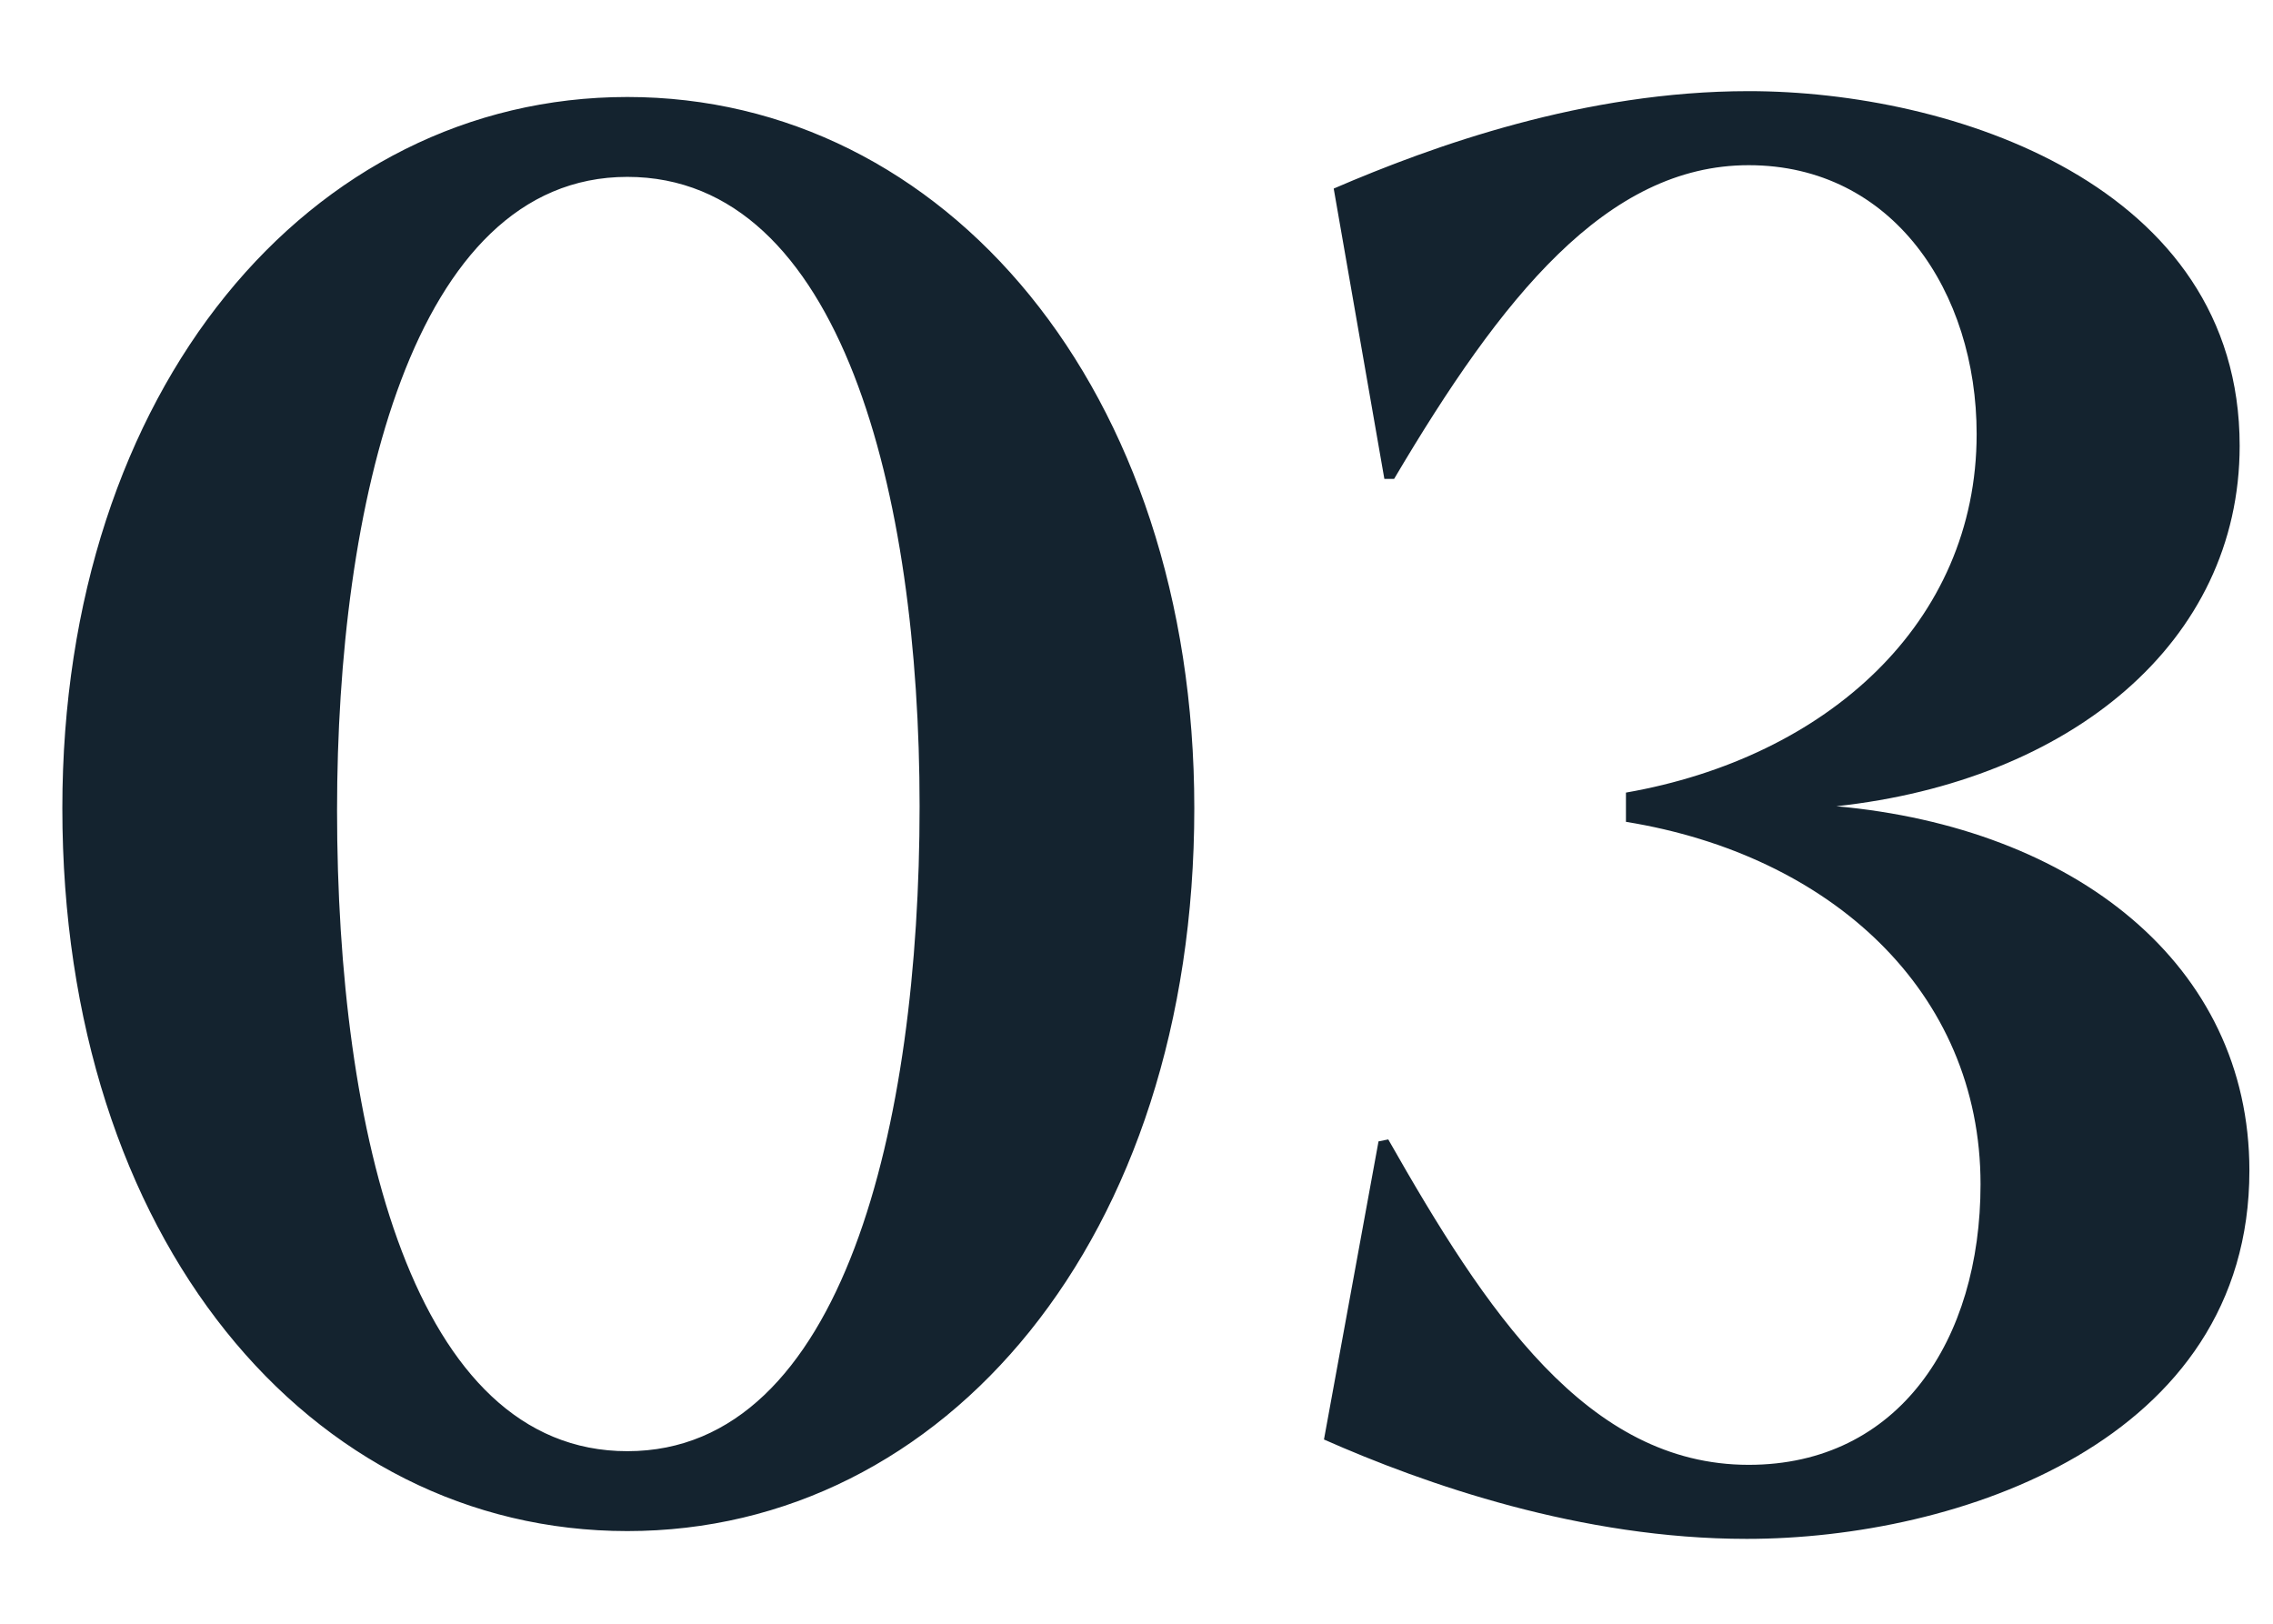 <svg width="21" height="15" viewBox="0 0 21 15" fill="none" xmlns="http://www.w3.org/2000/svg">
<path d="M5.796 14.144C2.862 14.144 0.576 11.444 0.576 7.466C0.576 3.596 2.862 0.896 5.796 0.896C8.73 0.896 11.034 3.596 11.034 7.466C11.034 11.444 8.73 14.144 5.796 14.144ZM5.796 13.406C7.794 13.406 8.496 10.382 8.496 7.448C8.496 4.568 7.776 1.634 5.796 1.634C3.798 1.634 3.114 4.694 3.114 7.484C3.114 10.454 3.816 13.406 5.796 13.406ZM16.138 14.216C14.608 14.216 13.168 13.712 12.232 13.298L12.736 10.544L12.826 10.526C13.726 12.11 14.662 13.532 16.156 13.532C17.542 13.532 18.298 12.38 18.298 10.94C18.298 9.158 16.912 7.898 15.022 7.592V7.322C16.876 6.998 18.262 5.756 18.262 4.01C18.262 2.696 17.488 1.526 16.156 1.526C14.842 1.526 13.87 2.75 12.88 4.424H12.79L12.322 1.742C13.24 1.346 14.644 0.842 16.156 0.842C18.028 0.842 20.692 1.706 20.692 4.118C20.692 5.936 19.126 7.214 16.966 7.448C19.162 7.646 20.782 8.906 20.782 10.814C20.782 13.316 18.082 14.216 16.138 14.216Z" fill="#14232F"/>
</svg>

